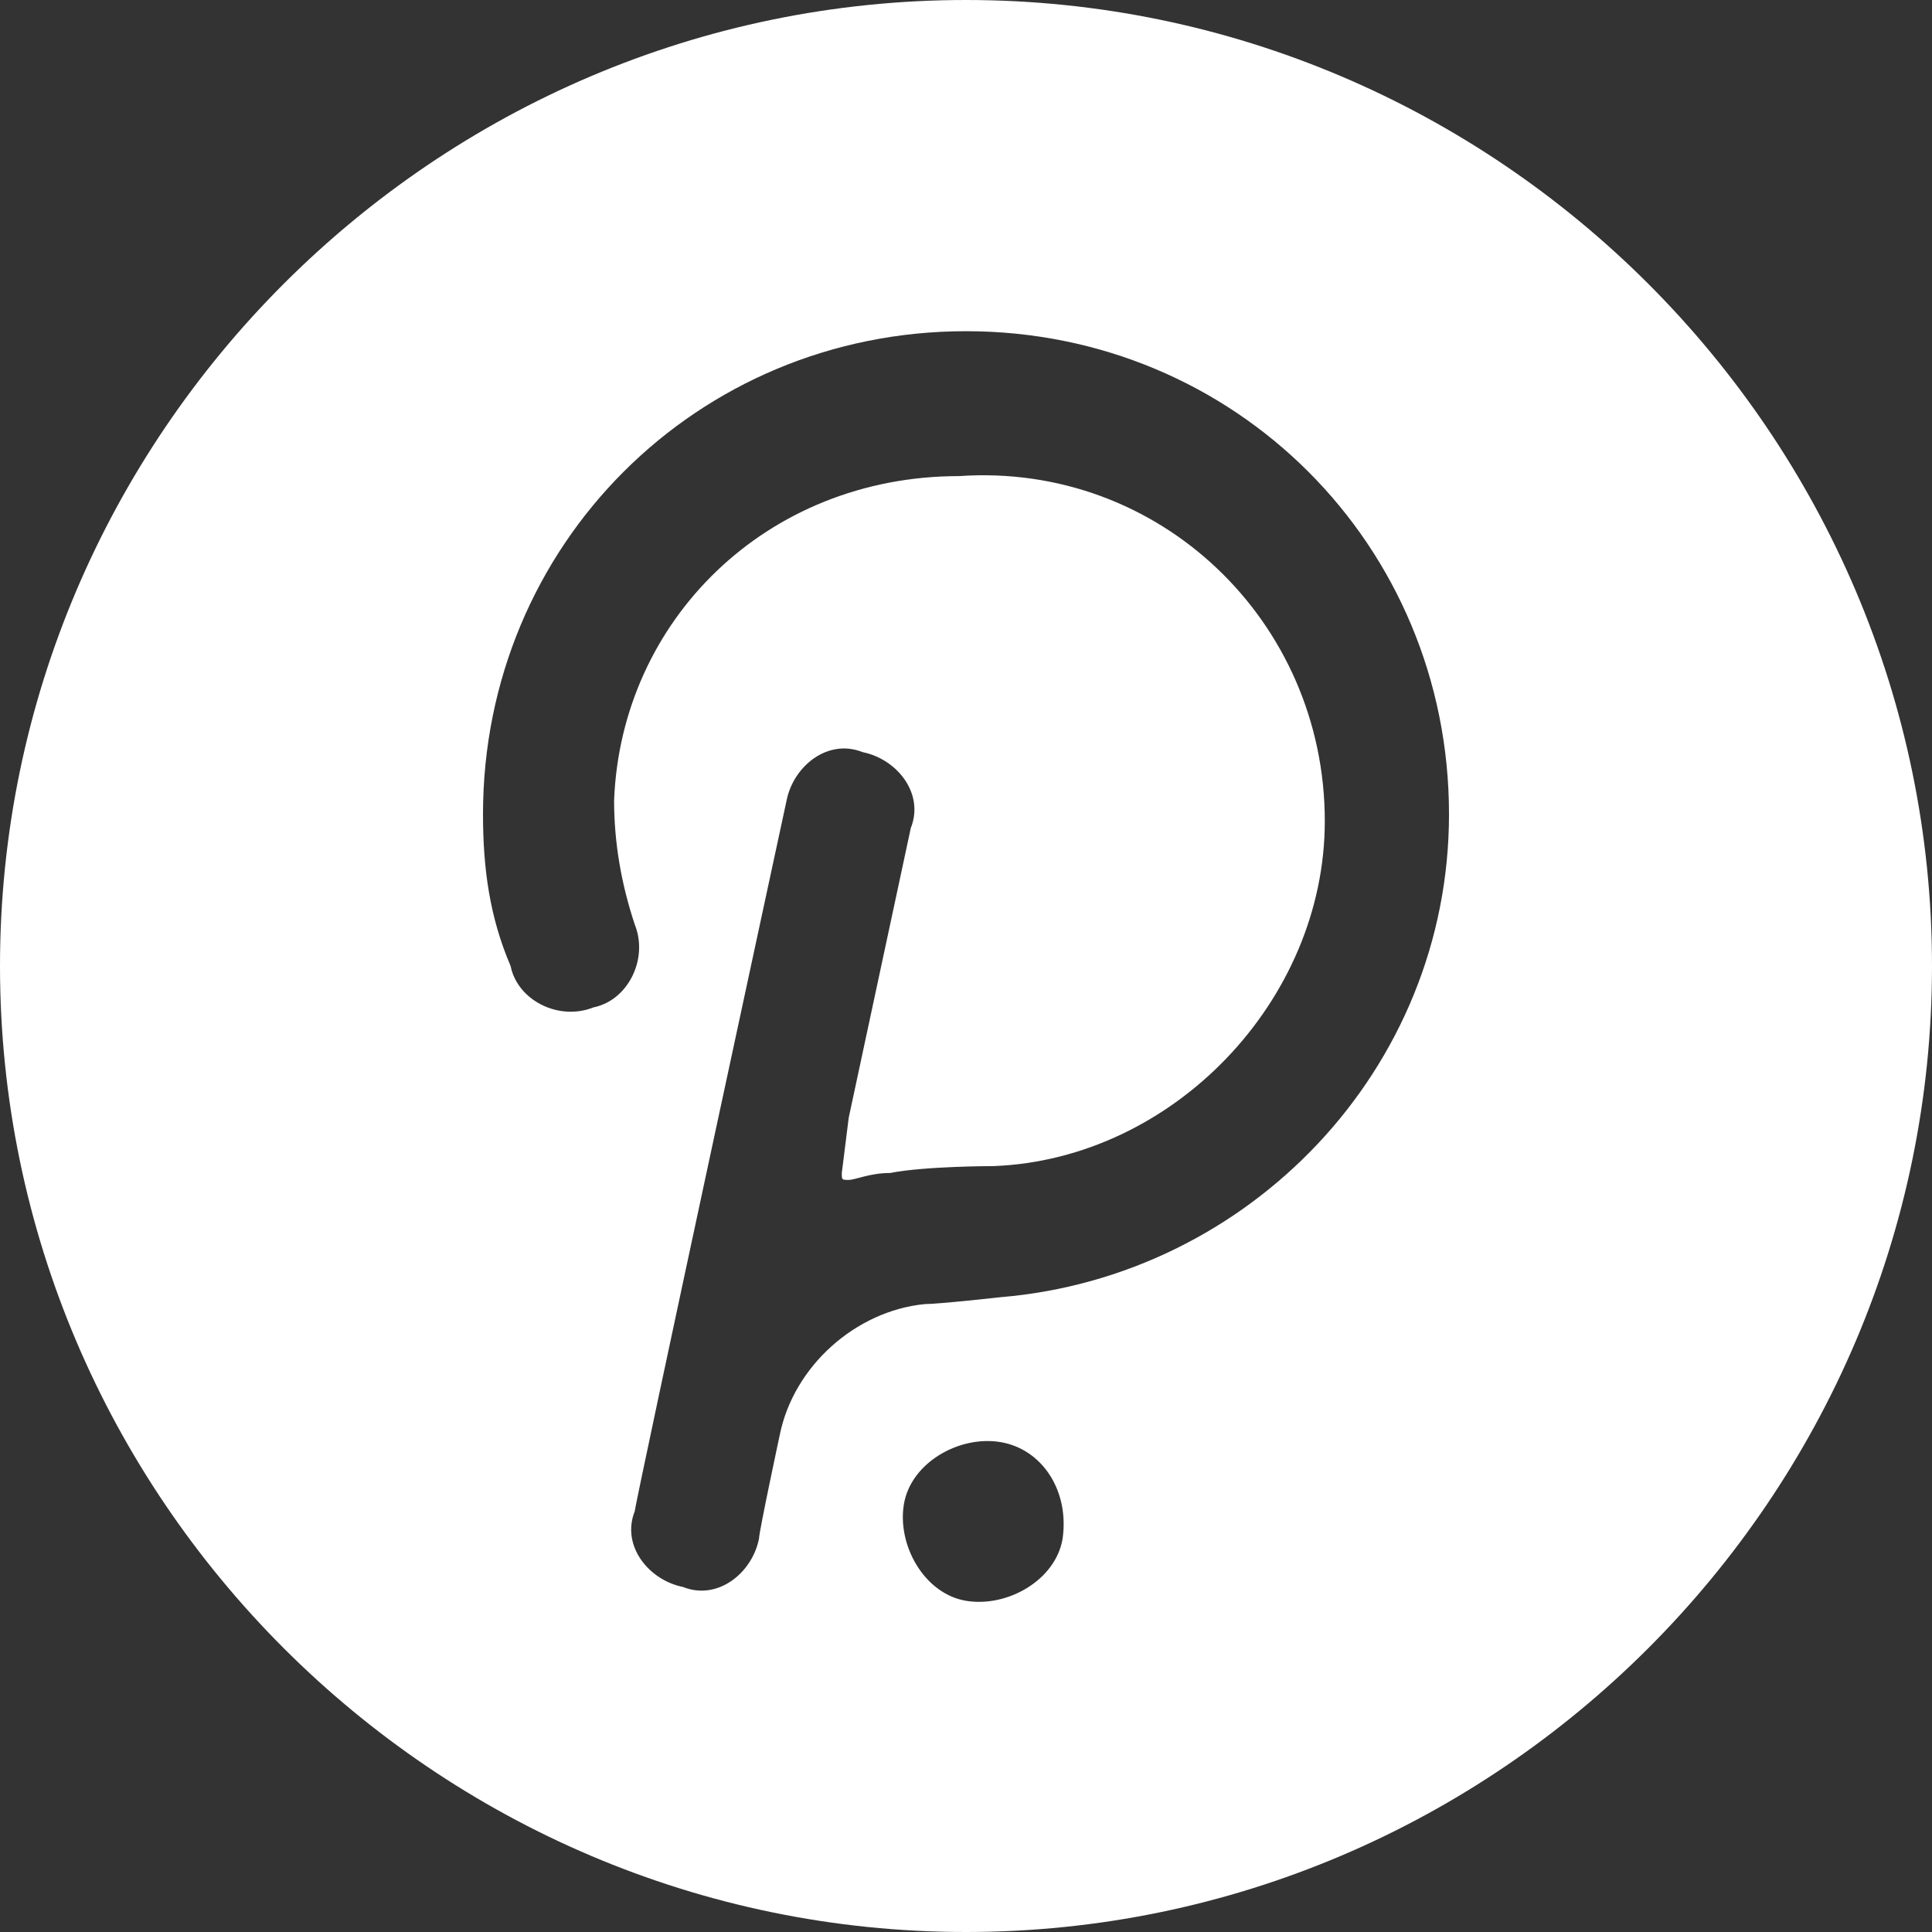 <?xml version="1.0" encoding="utf-8"?>
<!-- Generator: Adobe Illustrator 23.0.6, SVG Export Plug-In . SVG Version: 6.00 Build 0)  -->
<svg version="1.1" id="Layer_1" xmlns="http://www.w3.org/2000/svg" xmlns:xlink="http://www.w3.org/1999/xlink" x="0px" y="0px"
	 viewBox="0 0 28 28" style="enable-background:new 0 0 28 28;" xml:space="preserve">
<rect x="0" y="0" width="28" height="28" fill="#333333" stroke="none"/>
<style type="text/css">
	.st0{fill:#FFFFFF;}
</style>
<path class="st0" d="M14,0C6.3,0,0,6.3,0,14s6.3,14,14,14s14-6.3,14-14S21.7,0,14,0z M15.4,22.3c-0.1,0.6-0.8,1-1.4,0.9
	c-0.6-0.1-1-0.8-0.9-1.4c0.1-0.6,0.8-1,1.4-0.9C15.1,21,15.5,21.6,15.4,22.3z M14.5,18.8c0,0-0.9,0.1-1.1,0.1
	c-1,0.1-1.9,0.9-2.1,1.9c0,0-0.3,1.4-0.3,1.5c-0.1,0.5-0.6,0.9-1.1,0.7c-0.5-0.1-0.9-0.6-0.7-1.1c0-0.1,2.2-10.3,2.2-10.3
	c0.1-0.5,0.6-0.9,1.1-0.7c0.5,0.1,0.9,0.6,0.7,1.1l-0.9,4.2L12.2,17c0,0.1,0,0.1,0.1,0.1c0.1,0,0.3-0.1,0.6-0.1
	c0.5-0.1,1.5-0.1,1.5-0.1c2.6-0.1,4.8-2.4,4.8-5c0-2.9-2.4-5.2-5.3-5C11.1,6.9,9,9,8.9,11.6c0,0.6,0.1,1.2,0.3,1.8
	c0.2,0.5-0.1,1.1-0.6,1.2c-0.5,0.2-1.1-0.1-1.2-0.6C7.1,13.3,7,12.6,7,11.8c0-3.9,3.1-7,7-7s7,3.1,7,7C21,15.5,18.1,18.5,14.5,18.8z
	"/>
</svg>

